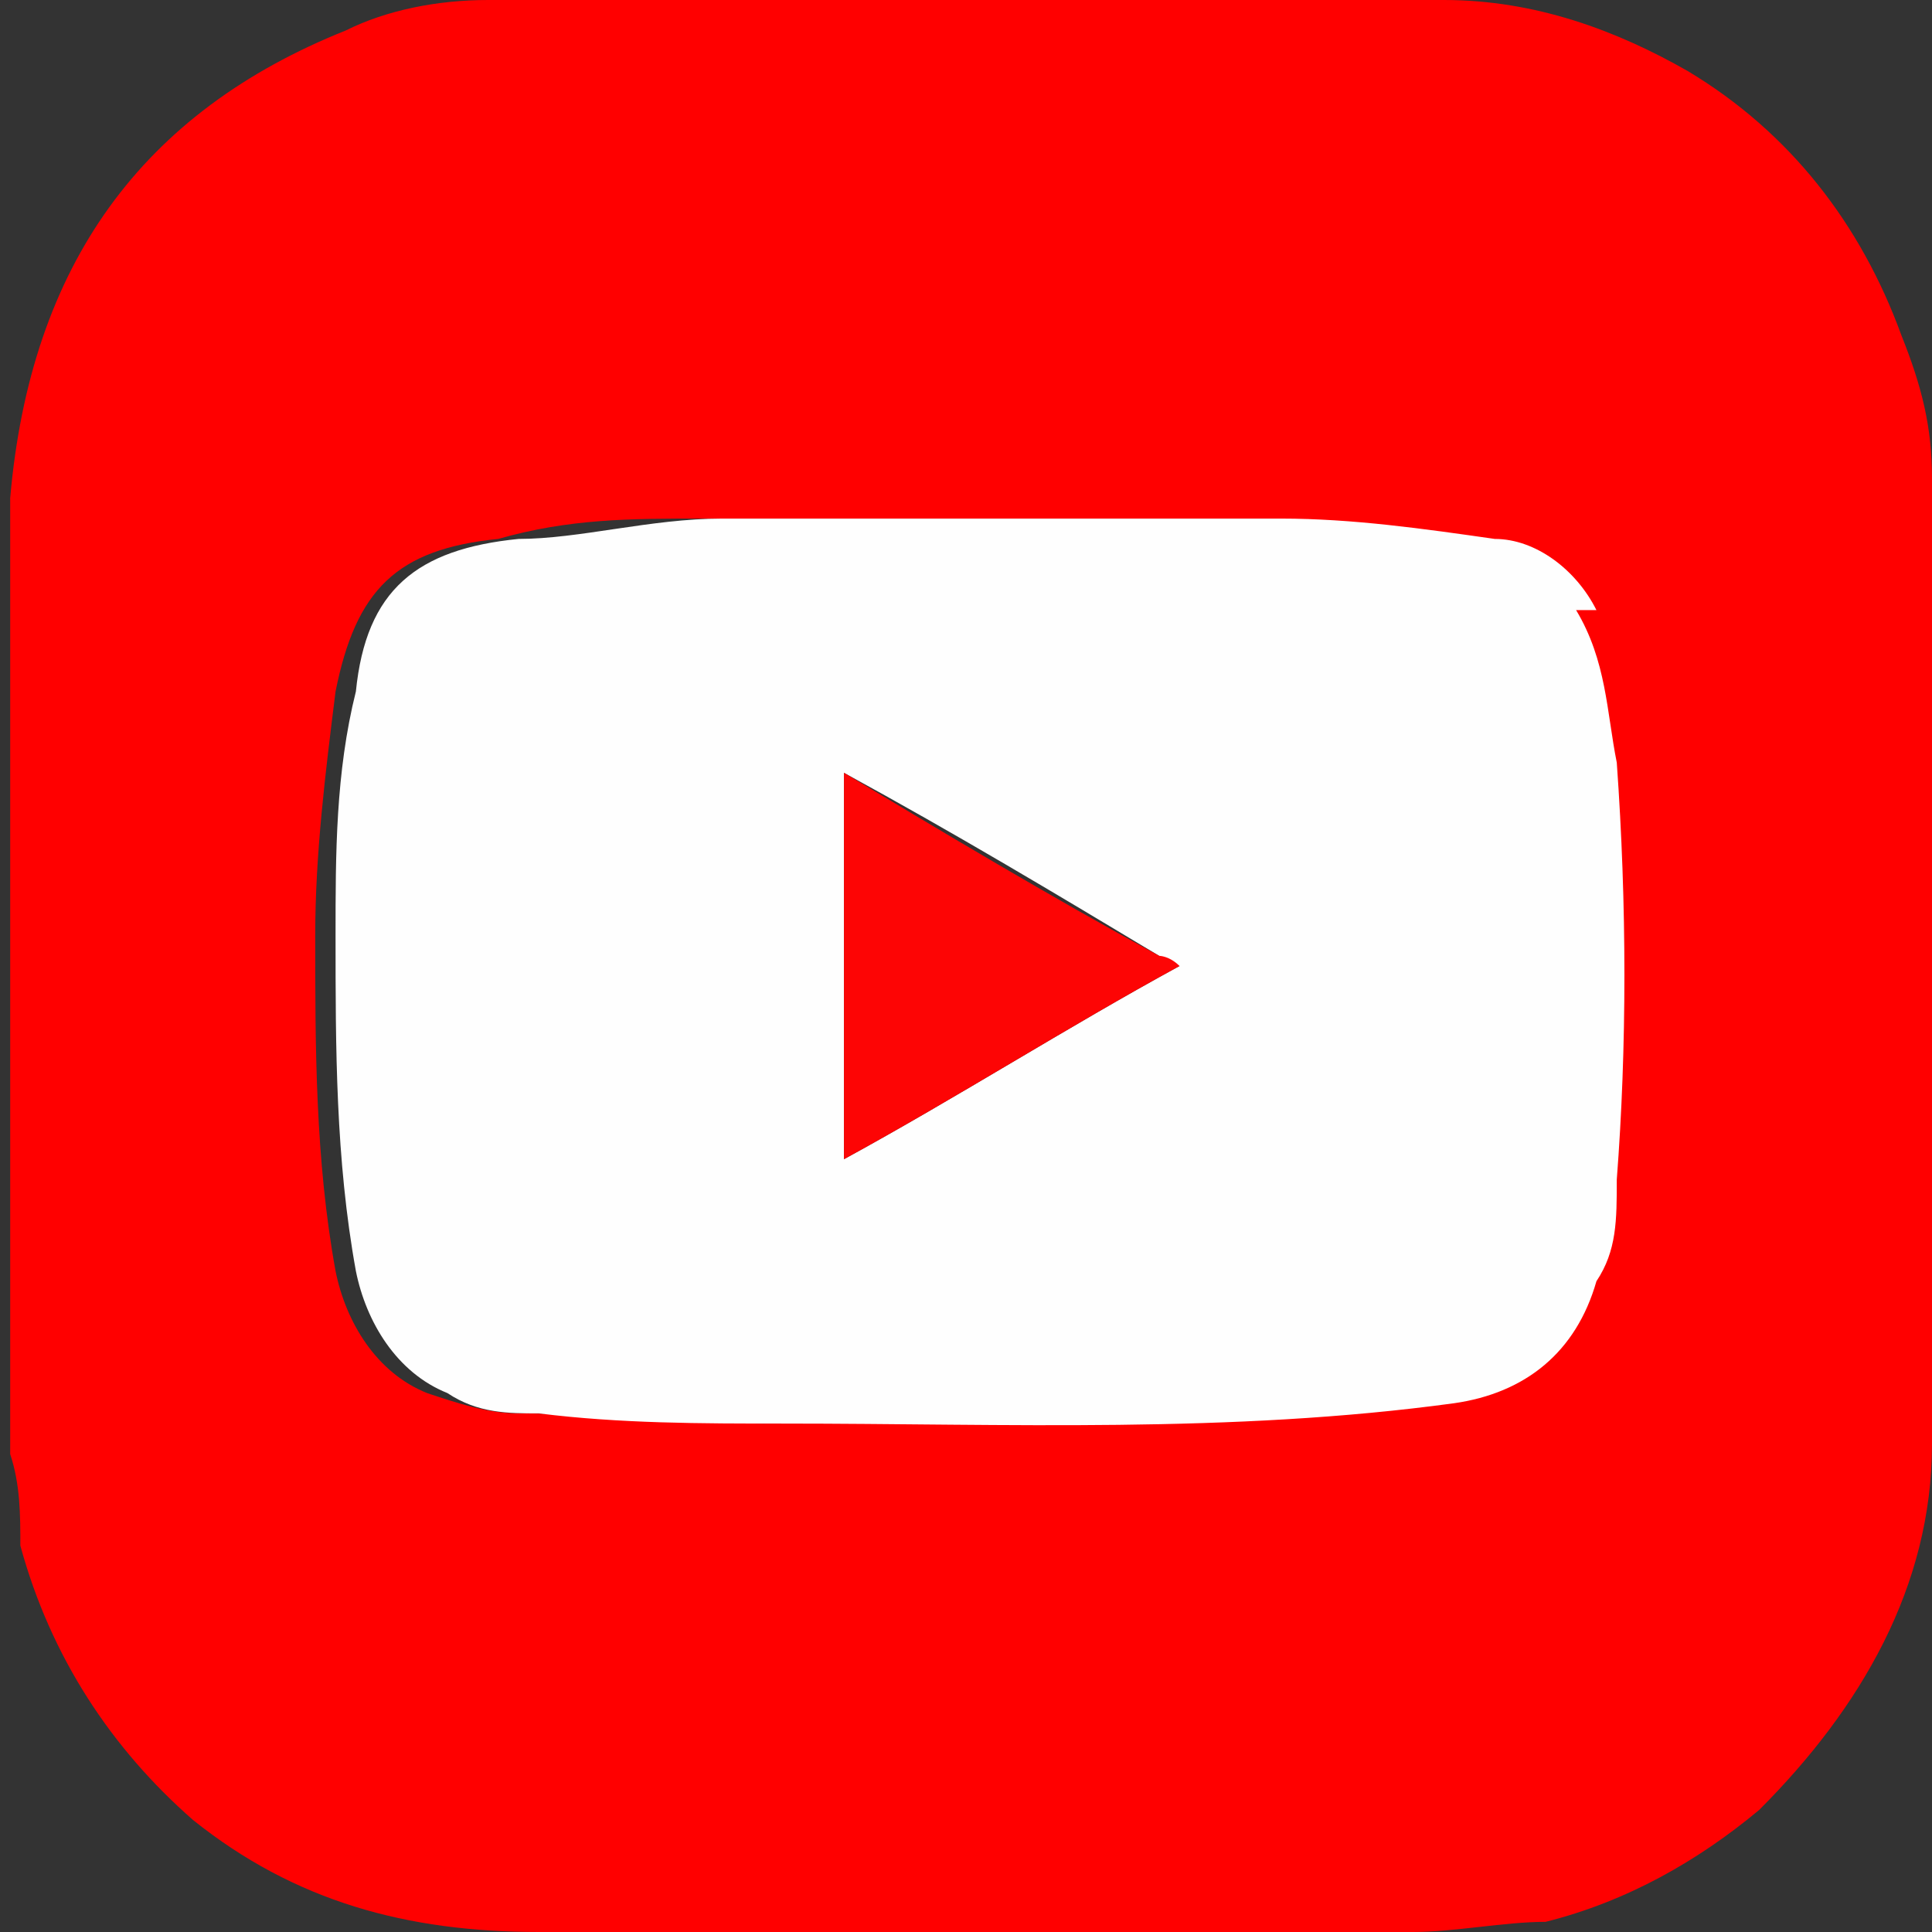 <?xml version="1.0" encoding="UTF-8"?>
<svg xmlns="http://www.w3.org/2000/svg" width="19" height="19" version="1.1" viewBox="0 0 19 19">
  <rect x="0" y="0" width="19" height="19" fill="#333333" stroke="none"/>
  <defs>
    <style>
      .cls-1 {
        fill: #fd0505;
      }

      .cls-2 {
        fill: red;
      }

      .cls-3 {
        fill: #fefefe;
      }
    </style>
  </defs>
  <!-- Generator: Adobe Illustrator 28.7.1, SVG Export Plug-In . SVG Version: 1.2.0 Build 142)  -->
  <g>
    <g id="Layer_1">
      <path class="cls-2" d="M19,4.8c0,.1,0,.2,0,.3,0,3,0,6,0,9.1,0,1.4-.7,2.6-1.7,3.6-.6.5-1.3.9-2.1,1.1-.4,0-.9.1-1.3.1-2.9,0-5.7,0-8.6,0-1.3,0-2.4-.3-3.4-1.1-.8-.7-1.4-1.6-1.7-2.7,0-.3,0-.6-.1-.9,0-.1,0-.2,0-.3,0-3,0-6,0-9.1C.3,2.6,1.4,1.1,3.4.3c.4-.2.9-.3,1.4-.3,1.2,0,2.4,0,3.6,0,1.9,0,3.9,0,5.8,0,.9,0,1.7.3,2.4.7,1,.6,1.7,1.5,2.1,2.6.2.5.3.9.3,1.4M15.5,6c-.2-.4-.6-.6-1-.7-.7,0-1.4-.2-2.1-.2-1.8,0-3.6,0-5.5,0-.7,0-1.3,0-2,.2-1,.1-1.4.5-1.6,1.5-.1.8-.2,1.6-.2,2.4,0,1.1,0,2.2.2,3.3.1.5.4,1,.9,1.2.3.1.6.2.9.2.8,0,1.6.1,2.4.1,2.2,0,4.4,0,6.6-.2.7,0,1.2-.5,1.4-1.2,0-.3.2-.7.2-1,.1-1.4.1-2.8,0-4.1,0-.5-.1-1-.4-1.5Z"/>
      <path class="cls-3" d="M15.5,6c.3.5.3,1,.4,1.5.1,1.4.1,2.8,0,4.1,0,.4,0,.7-.2,1-.2.7-.7,1.1-1.4,1.2-2.2.3-4.4.2-6.6.2-.8,0-1.6,0-2.4-.1-.3,0-.6,0-.9-.2-.5-.2-.8-.7-.9-1.2-.2-1.1-.2-2.2-.2-3.3,0-.8,0-1.6.2-2.4.1-1,.6-1.4,1.6-1.5.6,0,1.3-.2,2-.2,1.8,0,3.6,0,5.5,0,.7,0,1.4.1,2.1.2.4,0,.8.3,1,.7M11.4,9.4c-1-.6-2-1.2-3.1-1.8v3.8c1.1-.6,2.2-1.3,3.3-1.9,0,0-.1,0-.2-.1Z"/>
      <path class="cls-1" d="M11.4,9.4c0,0,.1,0,.2.1-1.1.6-2.2,1.3-3.3,1.9v-3.8c1,.6,2,1.2,3.1,1.8Z"/>
    </g>
  </g>
</svg>